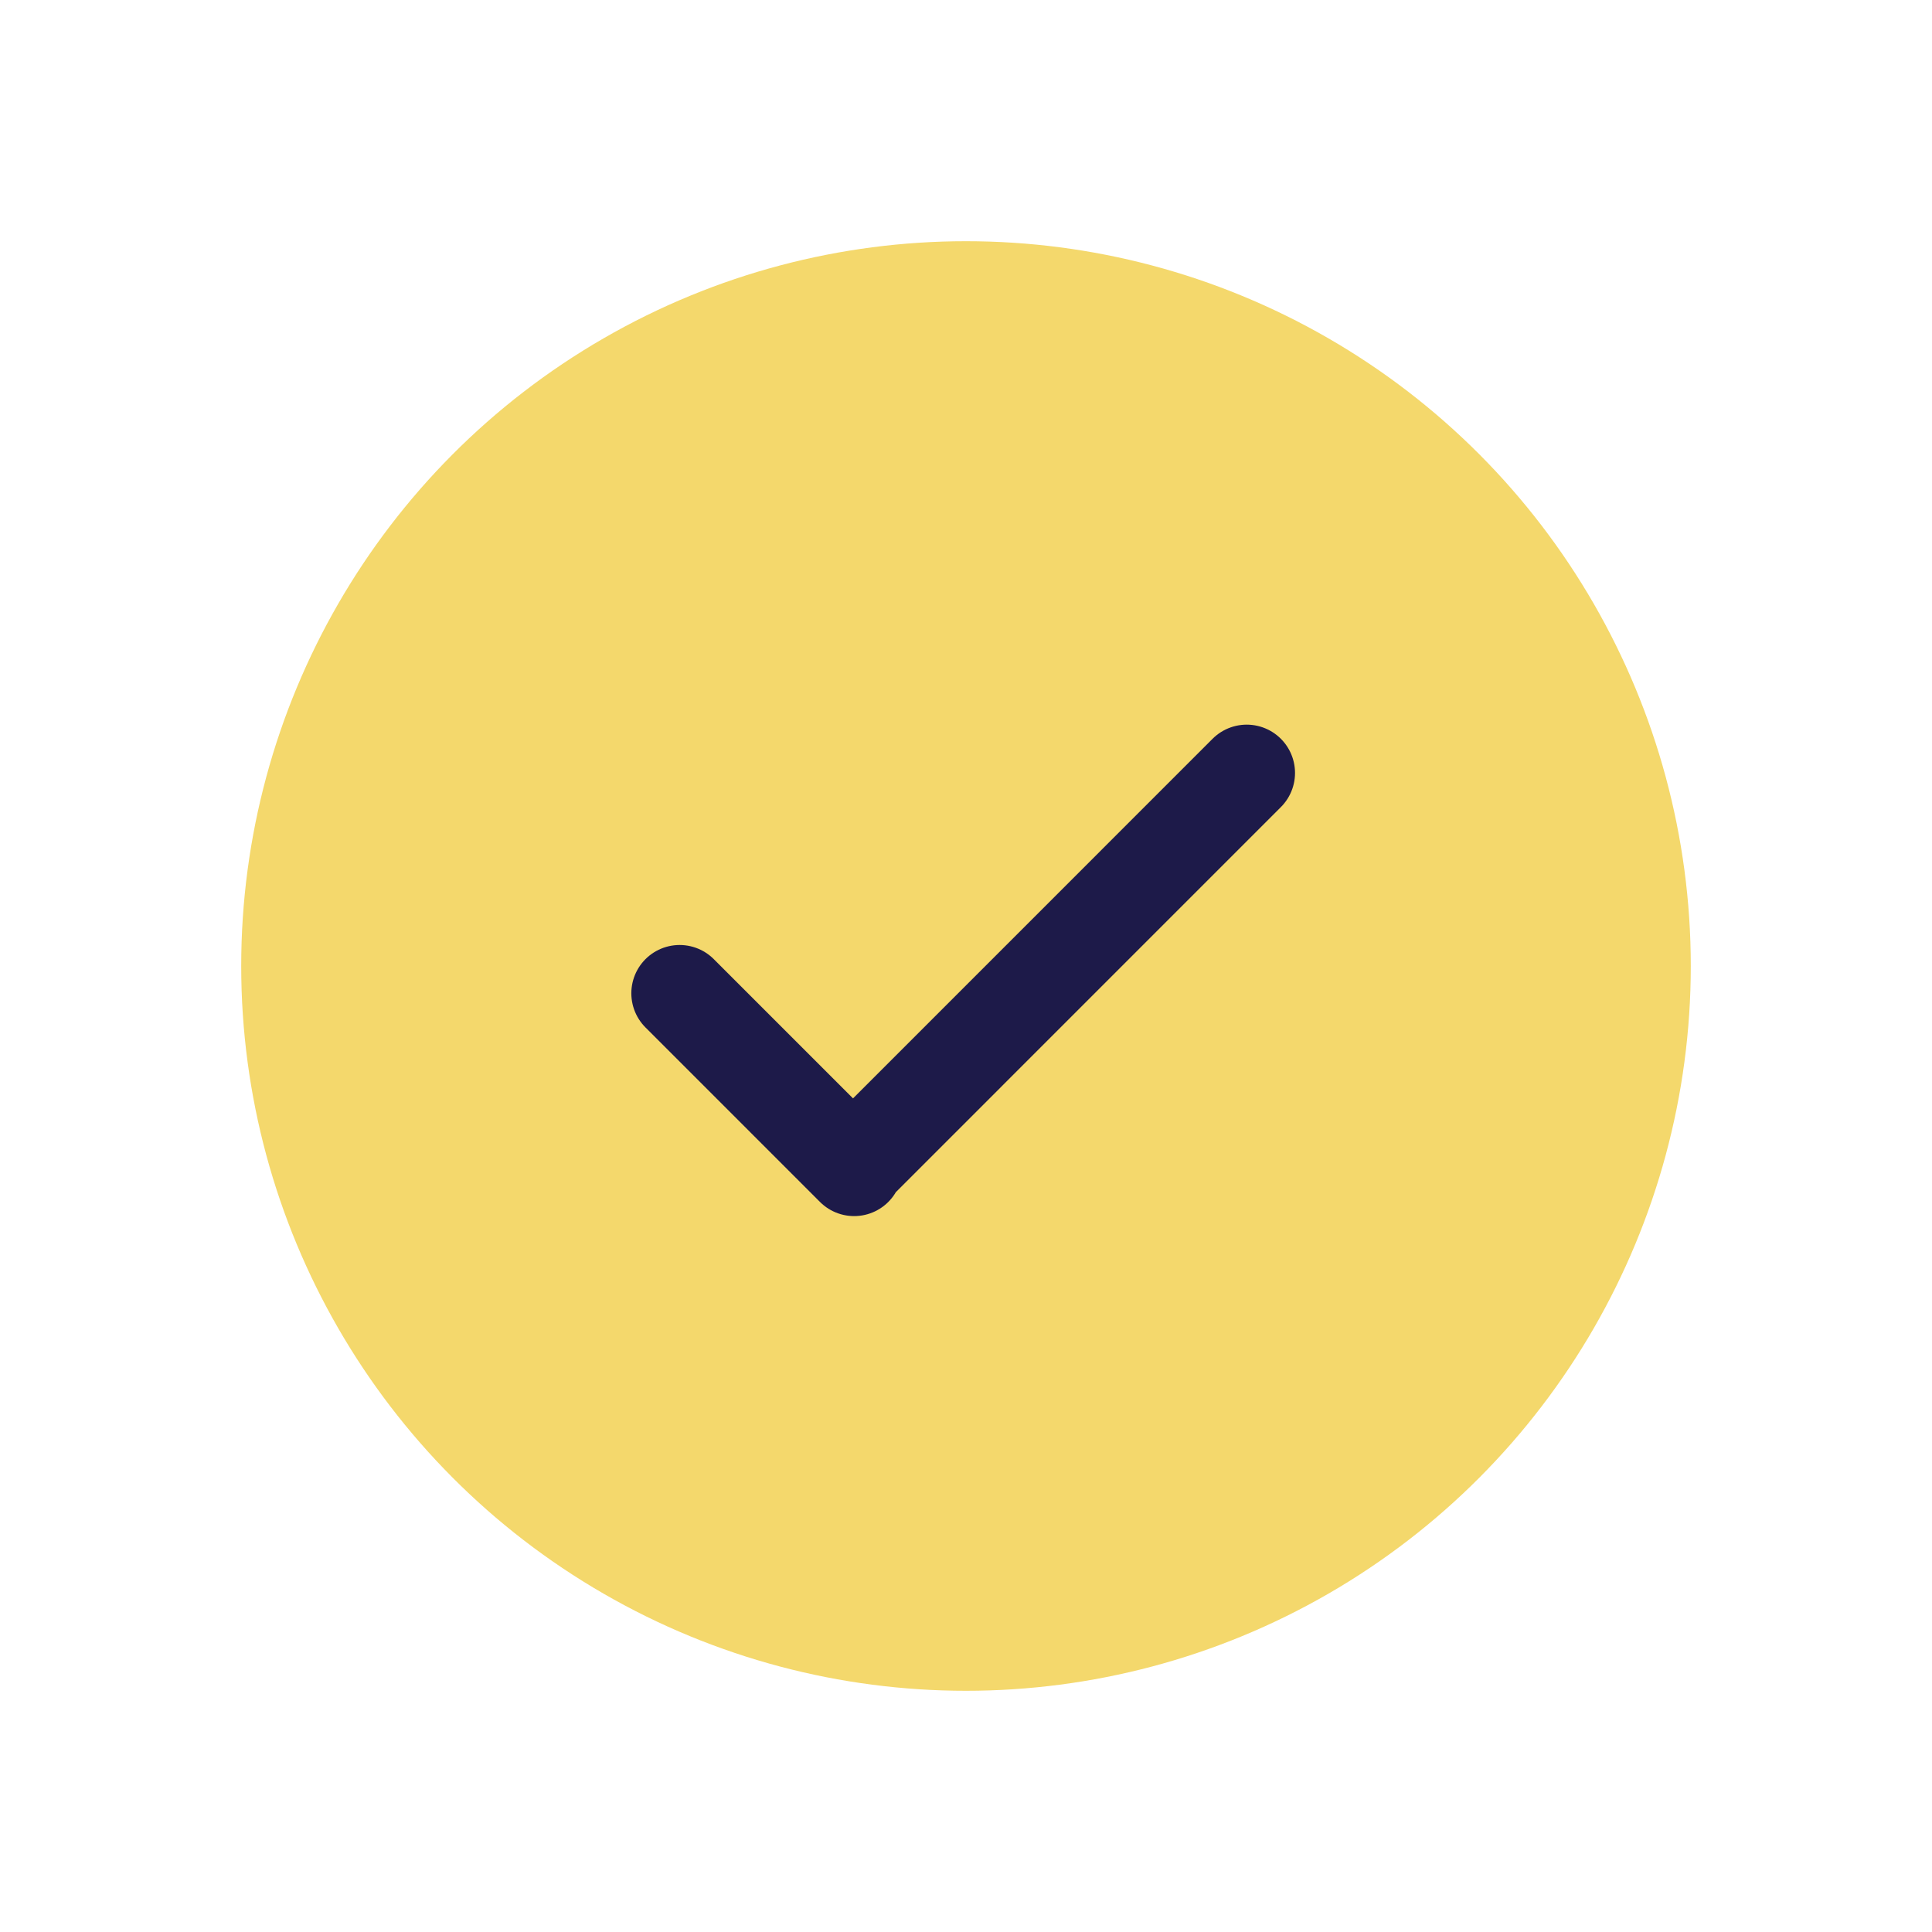 <svg width="40" height="40" viewBox="0 0 40 40" fill="none" xmlns="http://www.w3.org/2000/svg">
<circle cx="20" cy="20" r="15.006" fill="#F4D86C"/>
<path d="M14.071 20.565L17.684 24.178L17.661 24.155L25.812 16.003" stroke="#1D1A49" stroke-width="2" stroke-linecap="round" stroke-linejoin="round"/>
</svg>
